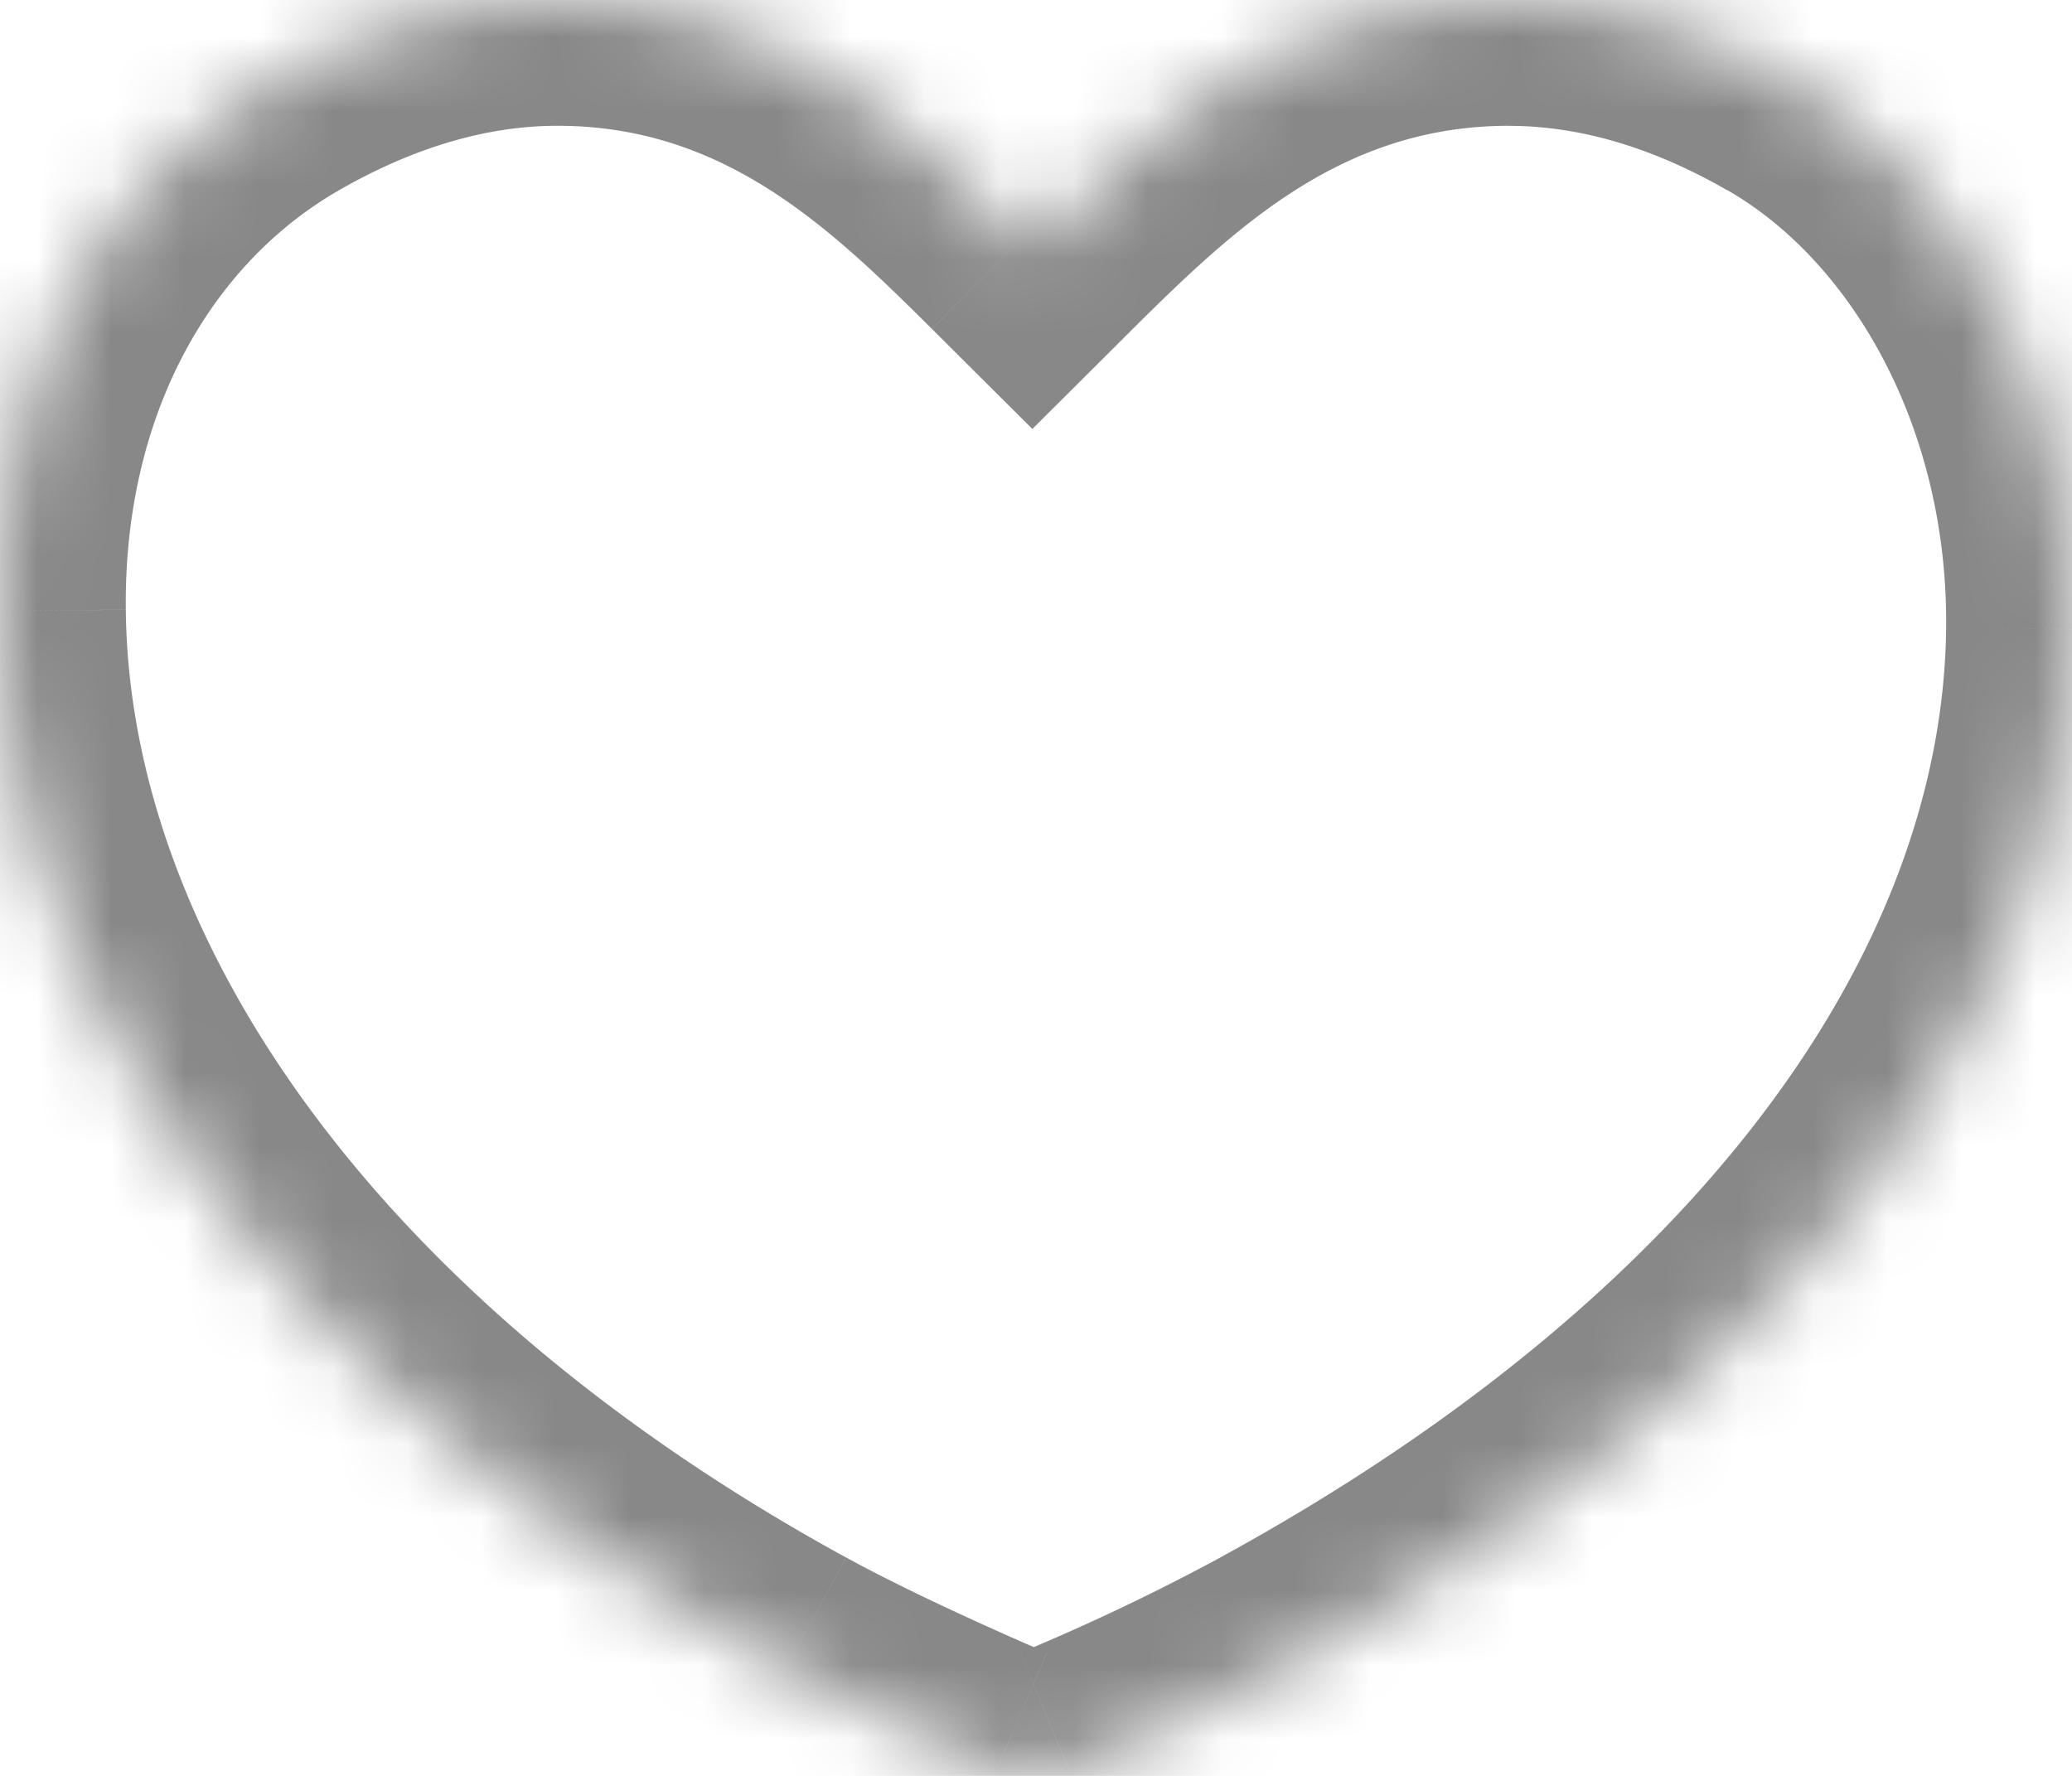 <svg width="28" height="24" viewBox="0 0 28 24" fill="none" xmlns="http://www.w3.org/2000/svg">
    <mask id="wabgazo6na" fill="#fff">
        <path fill-rule="evenodd" clip-rule="evenodd" d="M24.187 1.095C22.92.368 21.644 0 20.393 0c-3.022 0-4.918 1.882-6.302 3.258l-.14.14-.158-.158C12.42 1.872 10.543 0 7.532 0c-1.25 0-2.525.368-3.794 1.095C1.365 2.458-.032 5.134 0 8.257c.054 5.338 4.024 10.678 10.62 14.285 1.004.549 2.333 1.131 2.858 1.356a1.247 1.247 0 0 0 .965.007 31.165 31.165 0 0 0 2.86-1.363C24.048 18.854 27.946 13.737 28 8.502c.032-3.152-1.465-6.06-3.813-7.408"/>
    </mask>
    <path d="m14.09 3.258-1.198-1.205 1.199 1.205zm-.14.14-1.199 1.204 1.2 1.195 1.199-1.194-1.2-1.205zm-.157-.158-1.2 1.204 1.2-1.204zM3.738 1.095 2.893-.38l-.002.001.847 1.474zM0 8.257l1.7-.017-1.7.017zm10.62 14.285.816-1.492-.816 1.492zm2.858 1.356.67-1.562-.67 1.563zm.965.007-.65-1.57-.009.003.66 1.567zm2.86-1.363.816 1.491-.815-1.491zM28 8.502l1.7.019-1.7-.018zM25.033-.378c-1.482-.85-3.046-1.321-4.64-1.321v3.4c.908 0 1.895.265 2.948.87l1.692-2.95zM20.393-1.7c-3.799 0-6.15 2.41-7.5 3.753l2.396 2.411c1.418-1.41 2.858-2.764 5.104-2.764v-3.4zm-7.502 3.753-.14.14 2.399 2.41.14-.14-2.398-2.41zm2.26.14-.158-.157-2.4 2.408.158.158 2.4-2.409zm-.158-.157C13.653.701 11.32-1.7 7.532-1.7v3.4c2.233 0 3.655 1.343 5.06 2.744l2.401-2.408zM7.532-1.7c-1.593 0-3.157.47-4.64 1.32l1.69 2.95c1.057-.605 2.044-.87 2.95-.87v-3.4zM2.89-.379C-.1 1.34-1.737 4.641-1.7 8.275l3.4-.036c-.028-2.612 1.13-4.662 2.884-5.67L2.89-.379zM-1.7 8.274c.063 6.192 4.616 11.993 11.505 15.76l1.631-2.984C5.133 17.603 1.747 12.725 1.7 8.24l-3.4.034zm11.505 15.76c1.081.59 2.475 1.2 3.005 1.427l1.337-3.125c-.522-.224-1.785-.78-2.71-1.286l-1.632 2.983zm3.004 1.427c.37.158.764.239 1.162.239v-3.4a.45.45 0 0 1 .177.036L12.81 25.46zm1.162.239c.379 0 .765-.074 1.131-.228l-1.318-3.134a.477.477 0 0 1 .187-.038v3.4zm1.122-.224c.482-.2 1.734-.736 3.026-1.442l-1.63-2.984a29.476 29.476 0 0 1-2.696 1.284l1.3 3.142zm3.026-1.443c7.004-3.83 11.516-9.4 11.58-15.512l-3.4-.036c-.046 4.357-3.33 9.02-9.811 12.565l1.631 2.983zM29.7 8.52c.037-3.646-1.688-7.19-4.666-8.9L23.34 2.568c1.717.986 2.986 3.258 2.959 5.917l3.4.035z" fill="#888" mask="url(#wabgazo6na)"/>
</svg>

